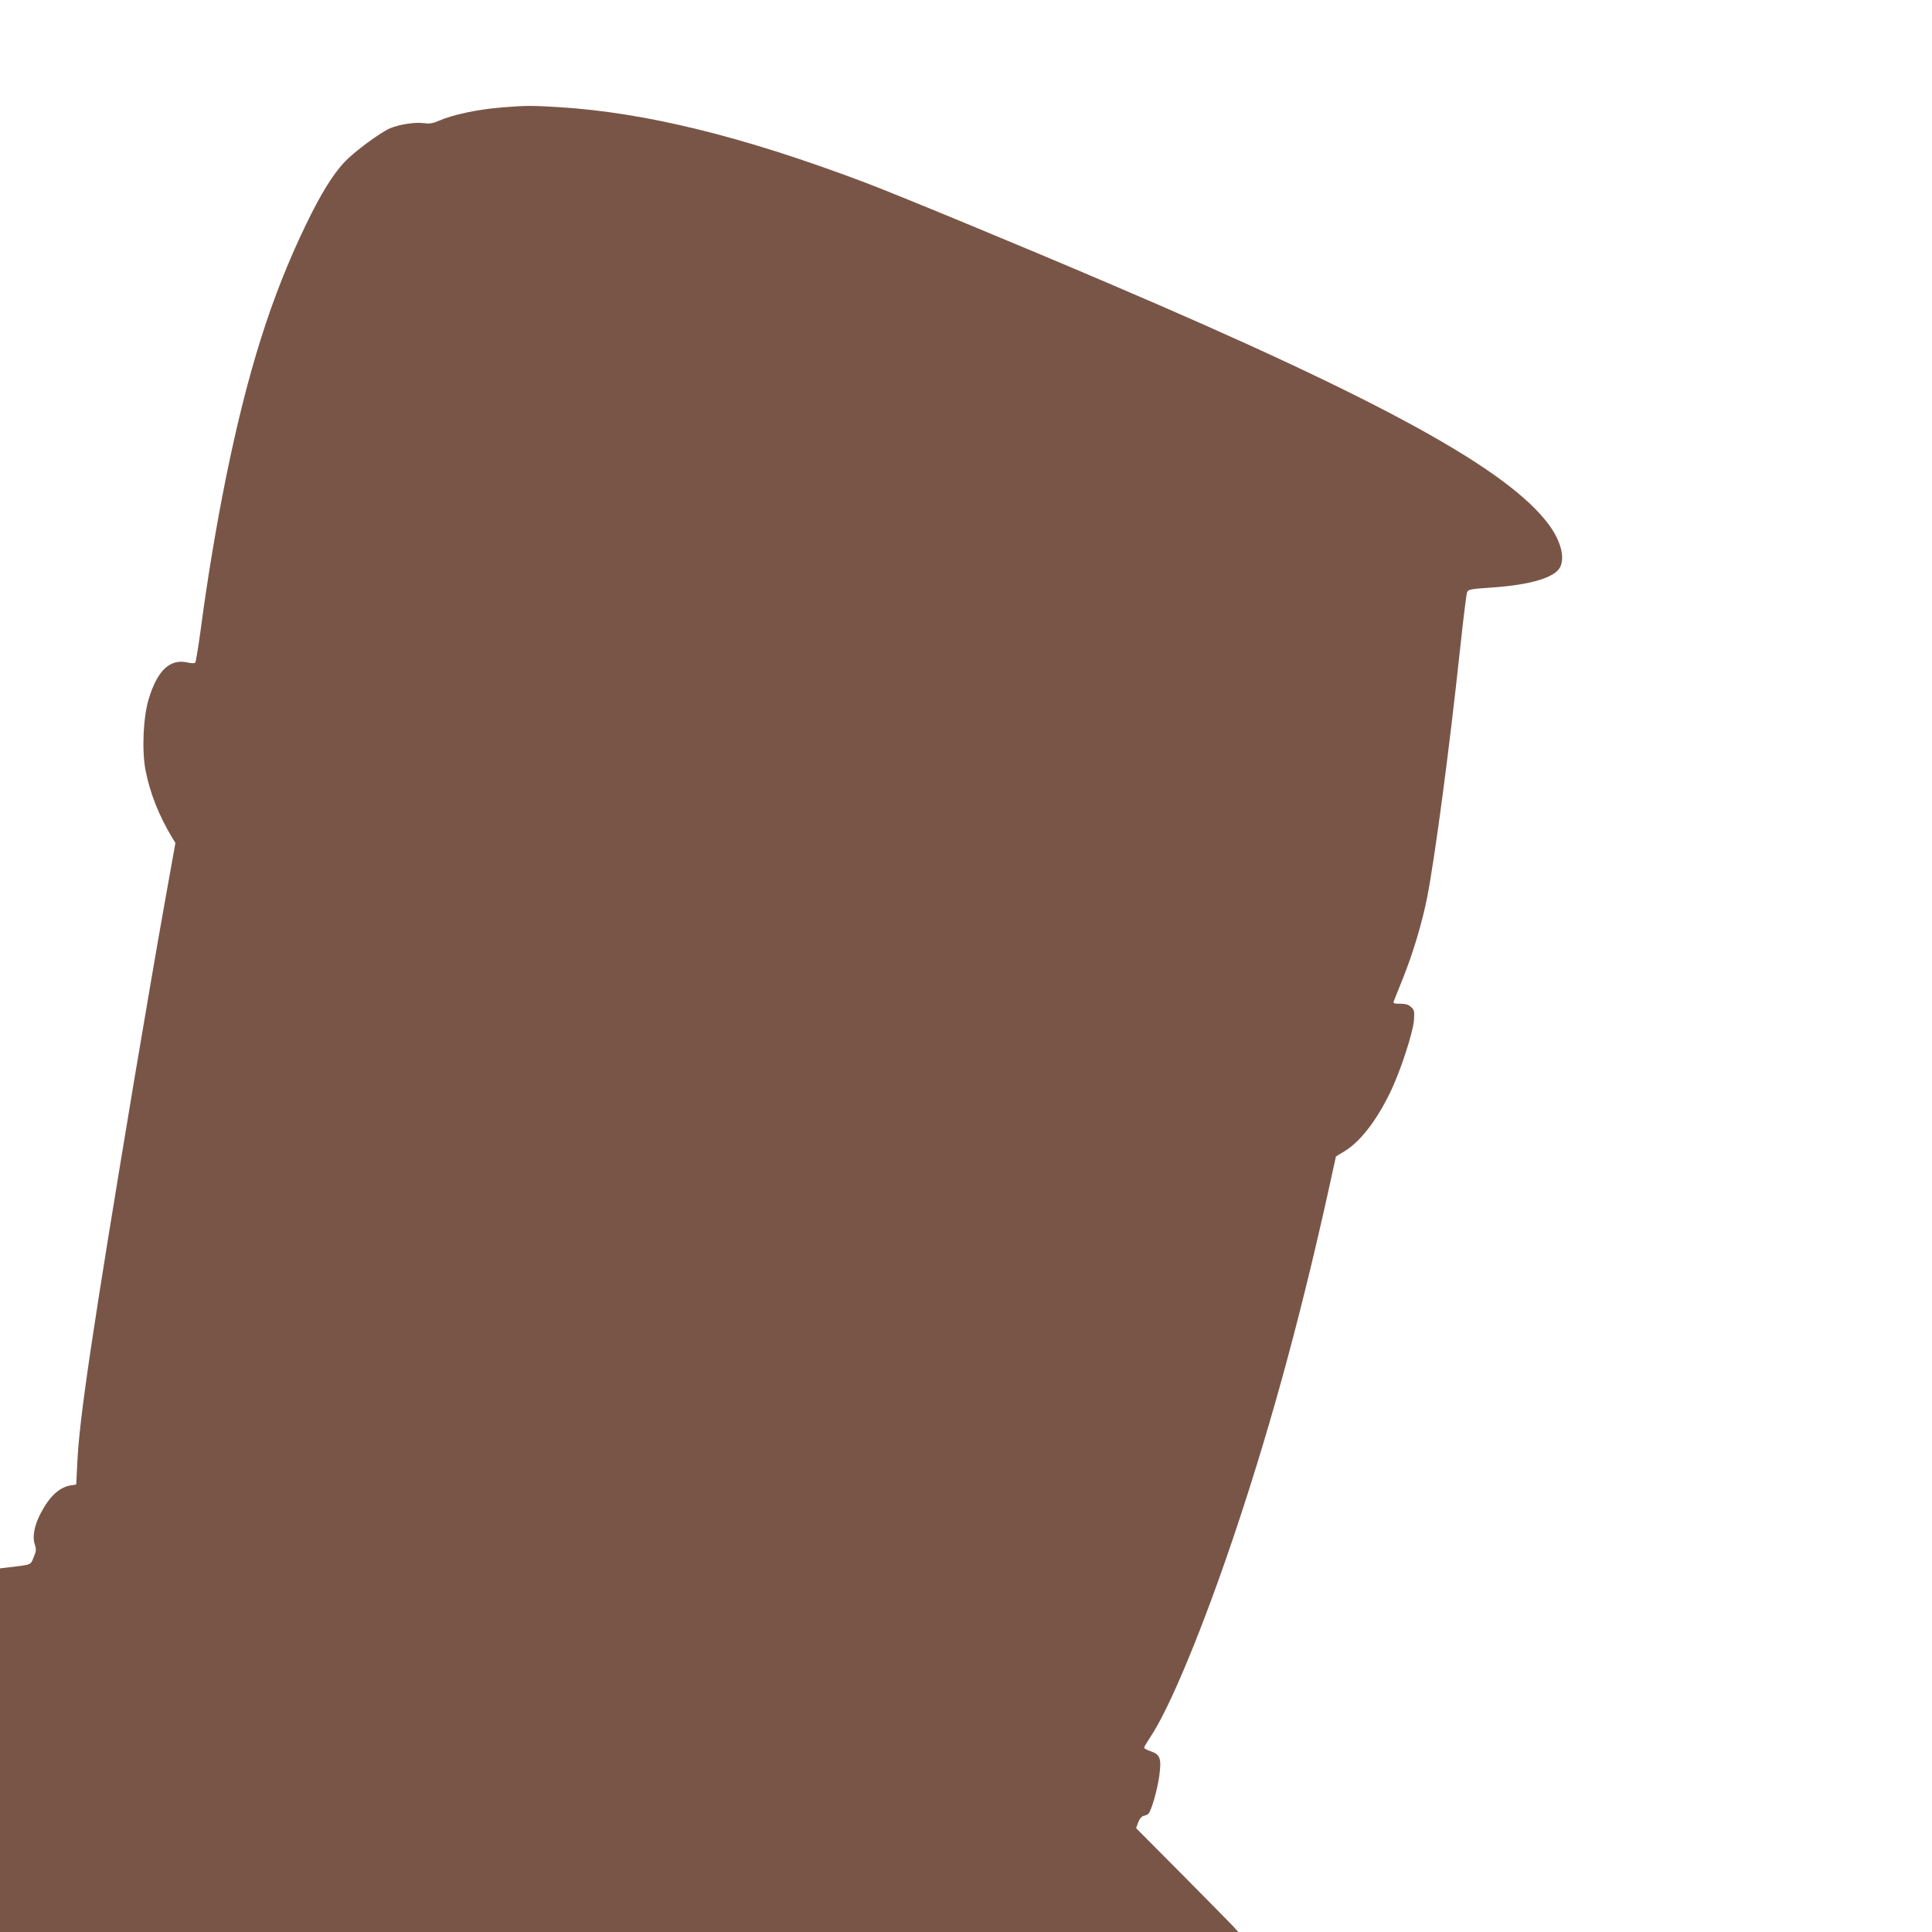 <?xml version="1.0" standalone="no"?>
<!DOCTYPE svg PUBLIC "-//W3C//DTD SVG 20010904//EN"
 "http://www.w3.org/TR/2001/REC-SVG-20010904/DTD/svg10.dtd">
<svg version="1.0" xmlns="http://www.w3.org/2000/svg"
 width="1280pt" height="1280pt" viewBox="0 0 1280 1280"
 preserveAspectRatio="xMidYMid meet">
<g transform="translate(0,1280) scale(0.1,-0.1)"
fill="#795548" stroke="none">
<path d="M3333 12089 c-167 -13 -332 -48 -430 -91 -35 -15 -57 -19 -94 -14
-60 8 -163 -8 -225 -34 -65 -28 -238 -156 -301 -223 -77 -82 -154 -205 -253
-409 -233 -481 -390 -979 -534 -1688 -64 -319 -121 -659 -166 -999 -16 -118
-32 -217 -37 -222 -4 -4 -27 -4 -51 2 -117 26 -200 -53 -258 -246 -35 -120
-45 -335 -20 -467 28 -148 90 -305 177 -448 l21 -35 -76 -425 c-42 -234 -130
-747 -196 -1140 -278 -1667 -365 -2248 -378 -2545 l-7 -140 -36 -6 c-75 -12
-140 -72 -198 -182 -43 -81 -58 -157 -41 -207 11 -35 11 -45 -7 -87 -21 -53
-11 -48 -165 -67 l-58 -7 0 -1205 0 -1204 4102 0 4102 0 -34 38 c-19 20 -171
175 -339 344 l-304 306 14 39 c9 23 23 39 34 42 11 2 26 8 32 13 20 16 61 159
74 256 15 111 5 140 -59 160 -23 8 -42 18 -42 23 0 5 18 35 39 67 129 189 357
740 571 1382 245 734 449 1490 644 2391 l17 77 59 36 c103 64 208 199 300 388
66 134 151 394 158 479 4 59 2 68 -19 87 -17 16 -35 22 -72 22 -41 0 -48 3
-43 16 3 9 31 77 61 153 68 170 127 368 160 534 52 266 147 979 220 1662 20
187 40 349 45 361 7 19 21 22 172 32 251 18 409 66 444 134 33 64 5 174 -73
280 -269 367 -1113 831 -2921 1602 -587 251 -1407 590 -1622 671 -799 301
-1440 459 -2015 495 -176 11 -222 11 -372 -1z"/>
</g>
</svg>
